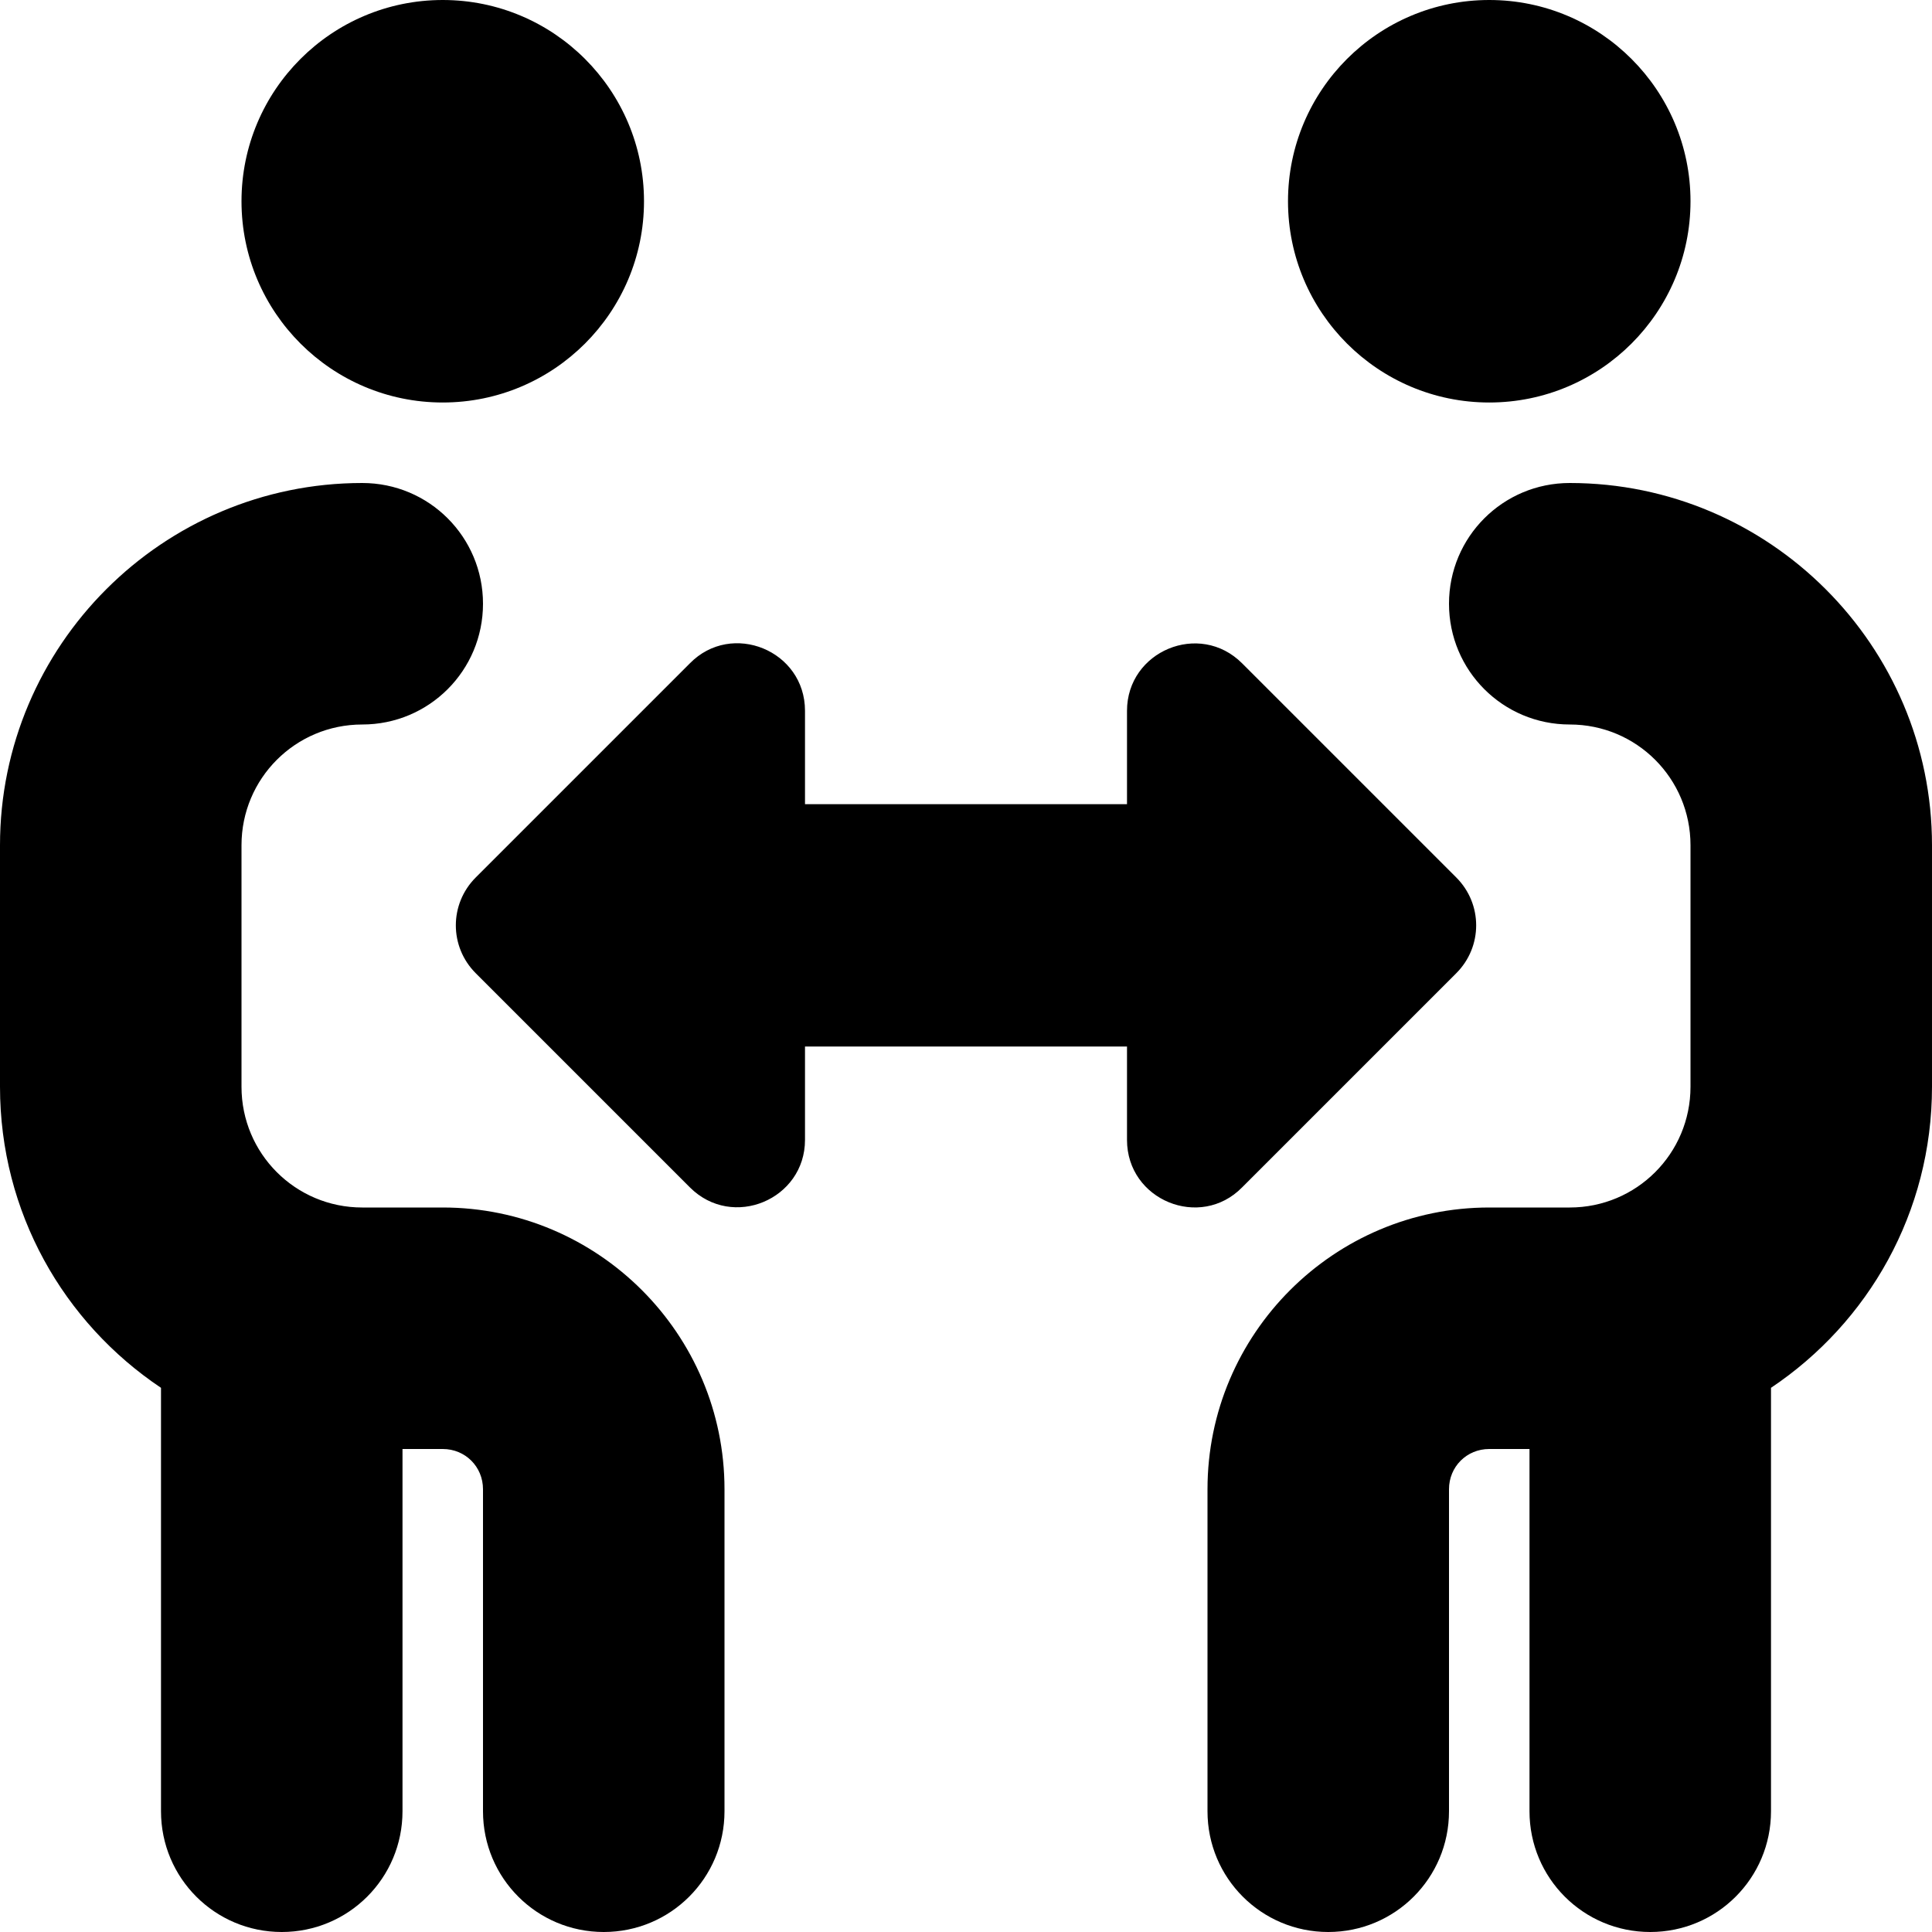 <?xml version="1.0" encoding="UTF-8"?>
<svg xmlns="http://www.w3.org/2000/svg" id="Layer_1" data-name="Layer 1" viewBox="0 0 24 24" width="512" height="512"><path d="M16,2.5c0-1.38,1.12-2.5,2.5-2.5s2.5,1.12,2.5,2.5-1.12,2.5-2.5,2.5-2.5-1.12-2.5-2.5Zm3.5,3.5c-.83,0-1.5,.67-1.5,1.5s.67,1.5,1.5,1.5,1.5,.67,1.5,1.5v3c0,.83-.67,1.5-1.5,1.5h-1c-1.93,0-3.5,1.57-3.5,3.5v4c0,.83,.67,1.5,1.5,1.5s1.5-.67,1.5-1.5v-4c0-.28,.22-.5,.5-.5h.5v4.5c0,.83,.67,1.5,1.5,1.5s1.5-.67,1.5-1.5v-5.26c1.21-.81,2-2.18,2-3.74v-3c0-2.48-2.02-4.5-4.5-4.5Zm-1.41,6.09c.33-.33,.33-.86,0-1.19l-2.66-2.66c-.53-.53-1.43-.15-1.43,.59v1.16h-4v-1.16c0-.75-.91-1.12-1.43-.59l-2.66,2.66c-.33,.33-.33,.86,0,1.19l2.66,2.66c.53,.53,1.43,.15,1.43-.59v-1.16h4v1.16c0,.75,.91,1.12,1.43,.59l2.66-2.66ZM5.5,5c1.38,0,2.5-1.12,2.5-2.5S6.88,0,5.5,0,3,1.12,3,2.5s1.12,2.5,2.5,2.5Zm0,10h-1c-.83,0-1.5-.67-1.5-1.5v-3c0-.83,.67-1.5,1.5-1.5s1.5-.67,1.5-1.5-.67-1.5-1.5-1.5C2.02,6,0,8.02,0,10.5v3c0,1.56,.79,2.93,2,3.74v5.26c0,.83,.67,1.5,1.5,1.5s1.5-.67,1.5-1.5v-4.5h.5c.28,0,.5,.22,.5,.5v4c0,.83,.67,1.5,1.5,1.5s1.5-.67,1.5-1.5v-4c0-1.93-1.57-3.5-3.5-3.5Z"/></svg>
